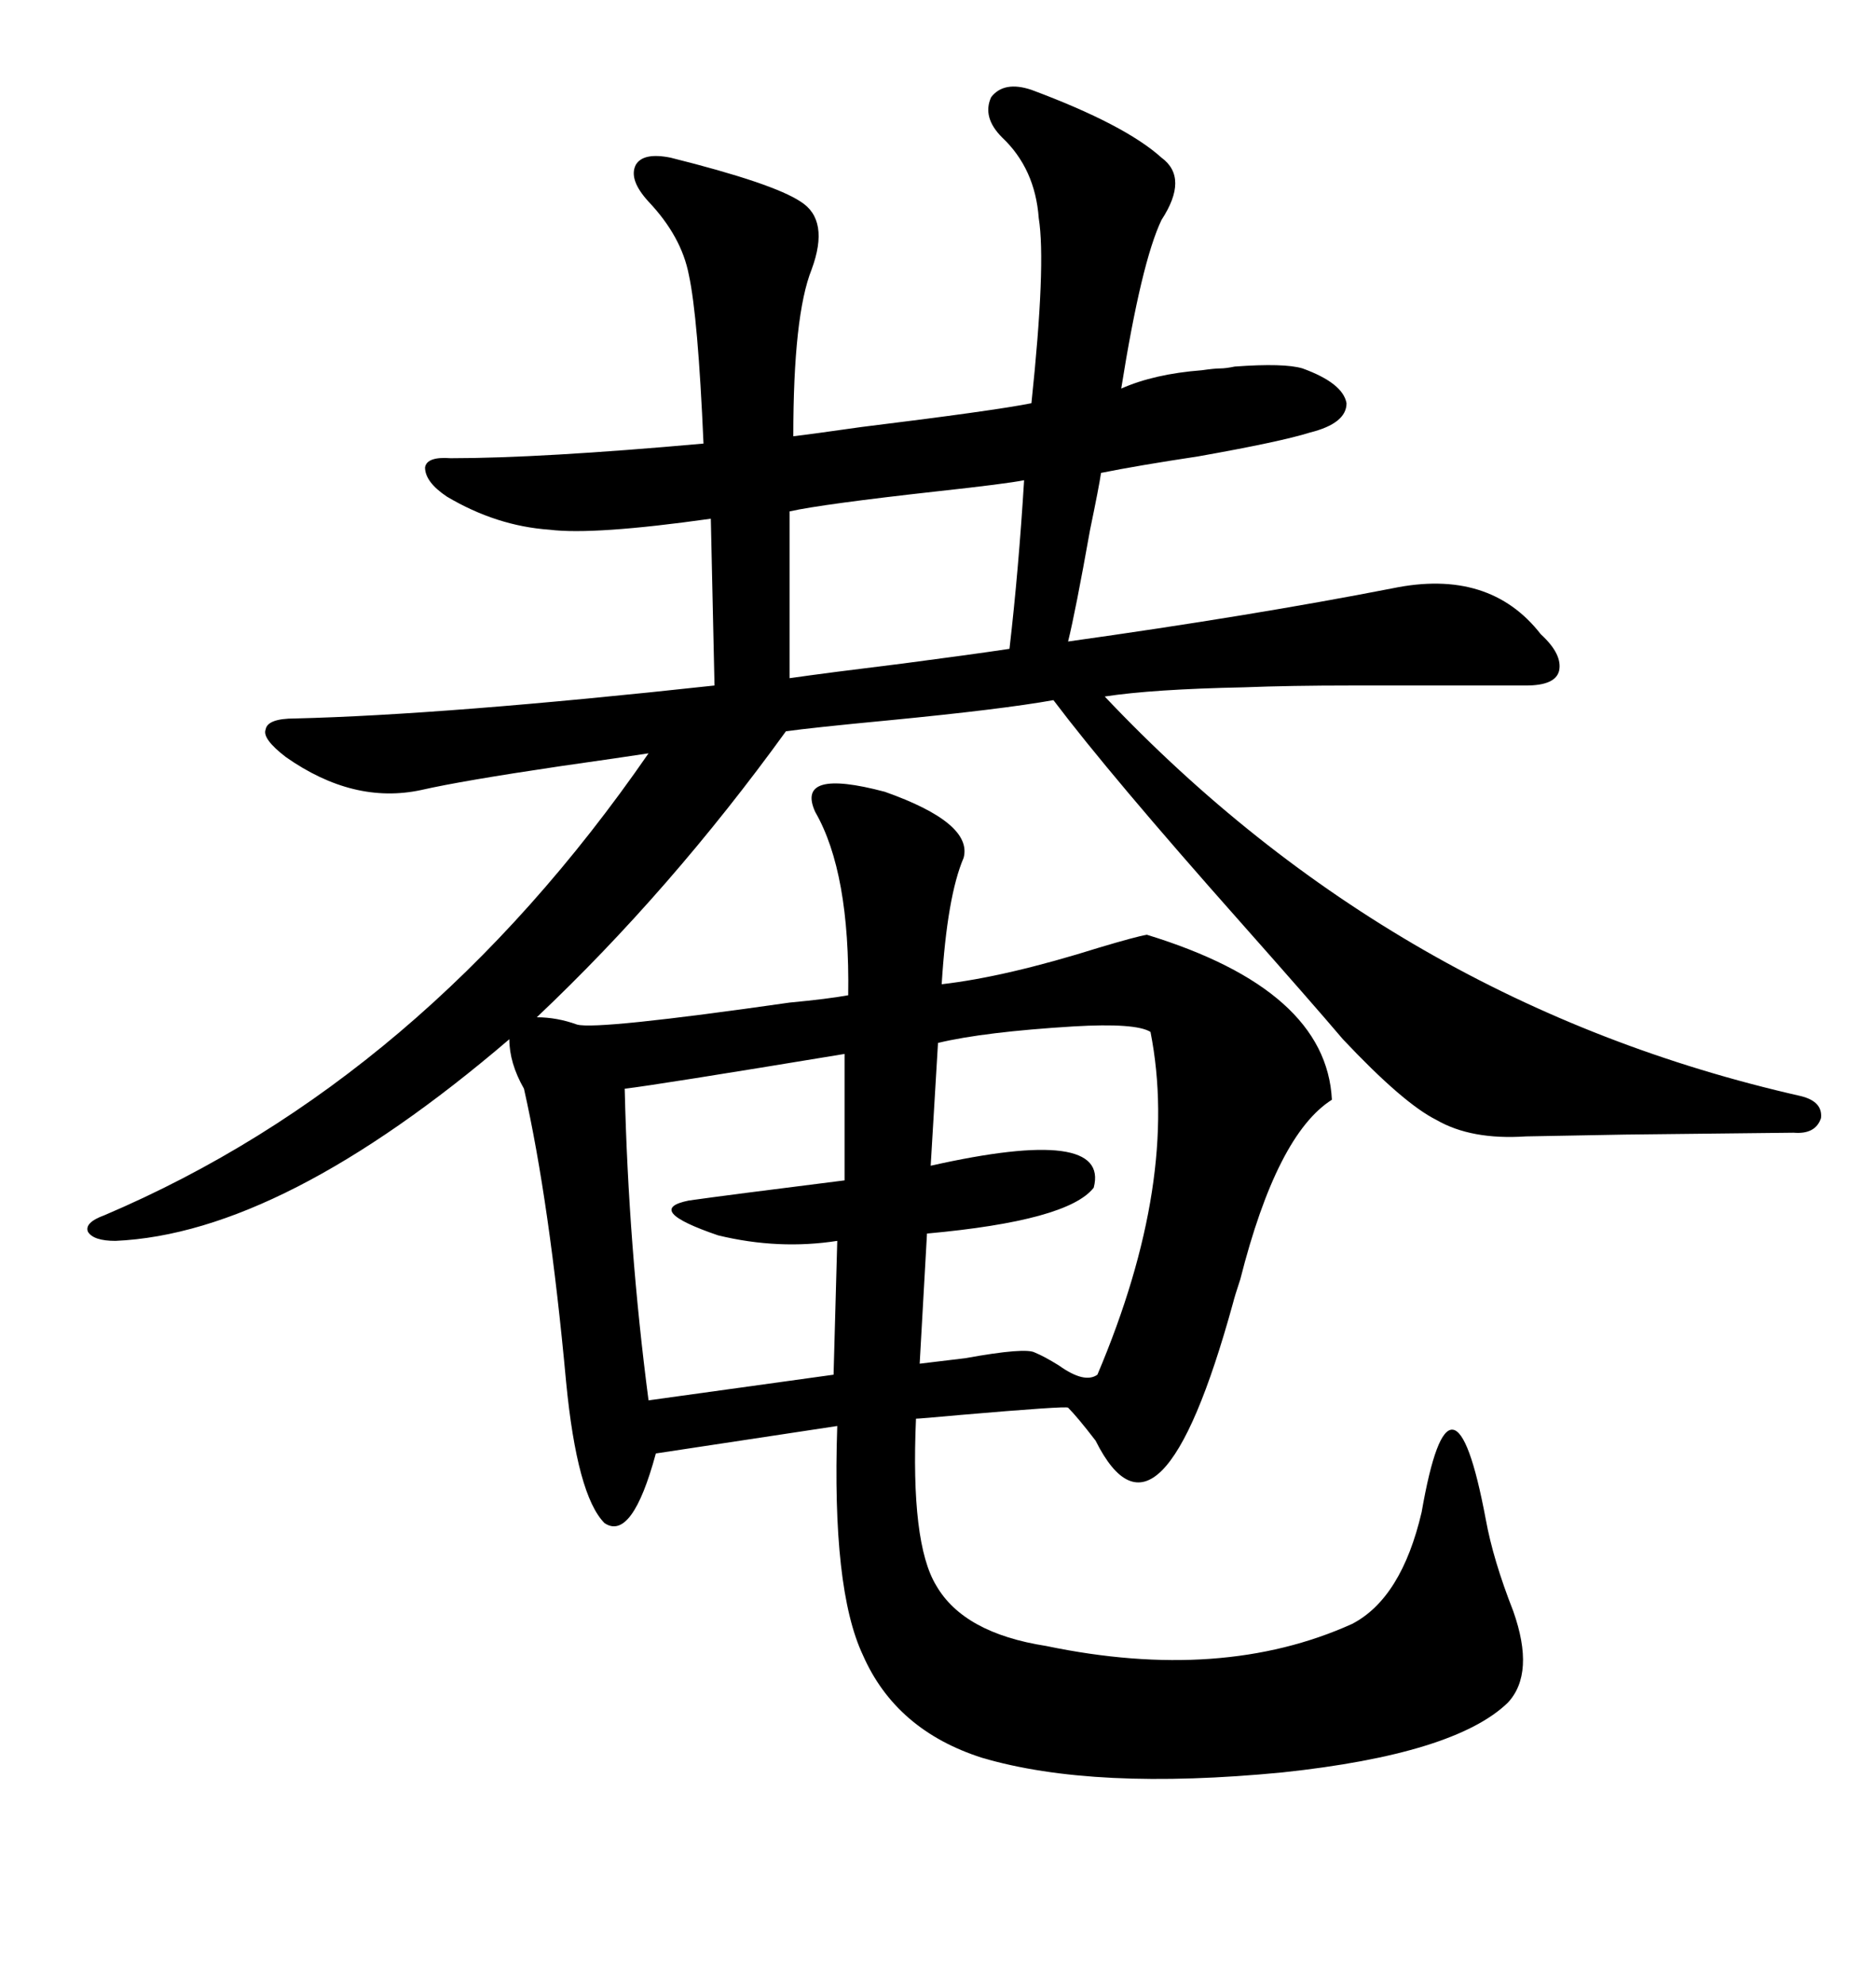 <svg xmlns="http://www.w3.org/2000/svg" xmlns:xlink="http://www.w3.org/1999/xlink" width="300" height="317.285"><path d="M135.64 159.08L135.64 159.08Q132.42 159.67 126.27 160.25L126.27 160.25Q95.51 164.65 92.29 163.77L92.29 163.77Q89.06 162.60 85.84 162.60L85.84 162.60Q107.23 142.38 125.68 116.89L125.68 116.89Q129.79 116.31 142.09 115.14L142.09 115.14Q160.25 113.38 168.46 111.91L168.46 111.91Q177.54 123.93 198.34 147.36L198.34 147.36Q209.77 160.25 214.75 166.11L214.75 166.11Q224.41 176.37 229.69 179.00L229.69 179.00Q235.25 182.23 244.04 181.64L244.04 181.64Q244.34 181.64 259.86 181.35L259.86 181.35Q286.23 181.05 286.82 181.05L286.82 181.05Q290.33 181.35 291.21 178.71L291.21 178.71Q291.50 176.07 287.99 175.20L287.99 175.20Q223.24 160.55 176.66 111.33L176.66 111.33Q184.28 110.16 198.93 109.86L198.93 109.86Q206.25 109.57 216.21 109.57L216.21 109.57Q224.71 109.57 244.04 109.57L244.04 109.57Q248.73 109.57 249.32 107.23L249.32 107.23Q249.90 104.59 246.39 101.37L246.39 101.37Q238.18 90.82 222.66 94.04L222.66 94.04Q200.10 98.44 170.80 102.54L170.80 102.54Q171.97 97.85 174.32 84.67L174.32 84.67Q175.78 77.64 176.07 75.59L176.07 75.59Q181.93 74.41 191.60 72.95L191.60 72.95Q204.79 70.61 209.47 69.14L209.47 69.14Q215.33 67.68 215.33 64.45L215.33 64.45Q214.75 61.23 208.30 58.89L208.30 58.89Q205.37 58.01 197.46 58.59L197.46 58.59Q196.00 58.89 195.12 58.89L195.12 58.89Q194.24 58.89 192.19 59.18L192.19 59.18Q184.57 59.77 179.30 62.11L179.30 62.11Q182.52 41.89 185.74 35.16L185.74 35.16Q190.14 28.42 185.74 25.20L185.74 25.20Q179.88 19.92 164.94 14.36L164.94 14.36Q160.55 12.89 158.50 15.53L158.50 15.53Q157.03 18.75 160.25 21.97L160.25 21.97Q165.53 26.95 166.11 34.86L166.11 34.86Q167.29 42.19 164.94 64.45L164.94 64.45Q159.08 65.63 137.70 68.26L137.70 68.26Q129.49 69.43 126.86 69.73L126.86 69.73Q126.86 50.39 129.79 43.07L129.79 43.07Q132.71 35.16 128.03 32.23L128.03 32.23Q123.63 29.30 107.23 25.20L107.23 25.20Q102.83 24.32 101.66 26.37L101.66 26.37Q100.49 28.71 103.71 32.23L103.71 32.23Q108.98 37.79 110.16 43.95L110.16 43.95Q111.62 50.68 112.50 70.90L112.50 70.90Q86.43 73.24 72.07 73.24L72.07 73.24Q68.26 72.95 67.97 74.71L67.97 74.71Q67.97 77.05 71.48 79.39L71.48 79.39Q79.39 84.08 87.89 84.67L87.89 84.67Q94.92 85.55 113.67 82.91L113.67 82.91L114.26 109.57Q71.19 114.26 47.17 114.84L47.17 114.84Q42.77 114.84 42.48 116.60L42.48 116.60Q41.89 118.07 45.70 121.00L45.70 121.00Q56.54 128.61 67.38 126.27L67.38 126.27Q73.83 124.80 89.65 122.46L89.65 122.46Q99.90 121.00 103.71 120.41L103.71 120.41Q67.68 172.56 16.70 194.24L16.70 194.24Q13.48 195.41 14.06 196.88L14.06 196.88Q14.94 198.34 18.46 198.34L18.46 198.34Q45.12 197.17 81.45 166.11L81.45 166.11Q81.45 169.92 83.79 174.02L83.79 174.02Q87.89 192.19 90.53 220.90L90.53 220.90Q92.29 239.06 96.68 243.46L96.68 243.46Q101.07 246.39 104.88 232.32L104.88 232.32L133.89 227.93Q133.01 254.00 137.99 264.55L137.99 264.55Q143.26 276.56 157.03 280.96L157.03 280.96Q174.90 286.23 205.08 283.30L205.08 283.30Q232.62 280.37 241.11 272.17L241.11 272.17Q245.51 267.48 241.99 257.52L241.99 257.52Q238.77 249.32 237.60 242.87L237.60 242.87Q234.96 228.81 232.32 228.52L232.32 228.52Q229.69 228.22 227.34 241.70L227.34 241.70Q224.12 255.47 216.21 259.57L216.21 259.57Q195.41 268.95 167.29 263.09L167.29 263.09Q154.10 261.04 149.71 253.42L149.71 253.42Q145.61 246.68 146.48 226.76L146.48 226.76Q147.07 226.76 153.52 226.17L153.52 226.17Q170.51 224.71 170.80 225L170.80 225Q172.27 226.46 175.20 230.27L175.20 230.27Q185.45 250.78 197.17 208.30L197.17 208.30Q197.46 207.13 198.34 204.49L198.34 204.49Q204.20 181.35 212.99 175.78L212.99 175.78Q212.11 158.20 183.40 149.41L183.40 149.41Q181.64 149.71 175.78 151.46L175.78 151.46Q160.84 156.15 150.59 157.32L150.59 157.32Q151.46 143.26 154.10 137.11L154.10 137.11Q155.57 131.54 141.50 126.56L141.50 126.56Q127.15 122.75 130.37 129.79L130.37 129.79Q135.94 139.45 135.64 159.08ZM183.98 164.94L183.98 164.94Q188.67 188.67 175.49 219.73L175.49 219.73Q173.44 221.19 169.34 218.26L169.34 218.26Q166.99 216.80 165.53 216.21L165.53 216.21Q164.06 215.33 154.39 217.09L154.39 217.09Q149.41 217.68 147.07 217.97L147.07 217.97L148.24 197.17Q170.80 195.12 174.90 189.84L174.90 189.84Q177.54 179.88 148.83 186.33L148.83 186.33L150 166.70Q157.32 164.94 171.68 164.06L171.68 164.06Q181.64 163.48 183.98 164.94ZM135.06 168.46L135.06 168.46L135.06 188.67Q116.31 191.02 110.16 191.89L110.16 191.89Q102.83 193.36 114.84 197.46L114.84 197.46Q124.51 199.80 133.89 198.34L133.89 198.34L133.30 219.73L103.71 223.83Q100.49 199.22 99.90 174.02L99.90 174.02Q104.88 173.44 135.06 168.46ZM161.43 103.71L161.43 103.71Q155.57 104.59 144.43 106.05L144.43 106.05Q132.42 107.52 126.27 108.40L126.27 108.40L126.27 81.74Q131.54 80.57 150 78.52L150 78.52Q160.84 77.34 163.77 76.76L163.77 76.76Q162.89 91.11 161.43 103.71Z"/></svg>